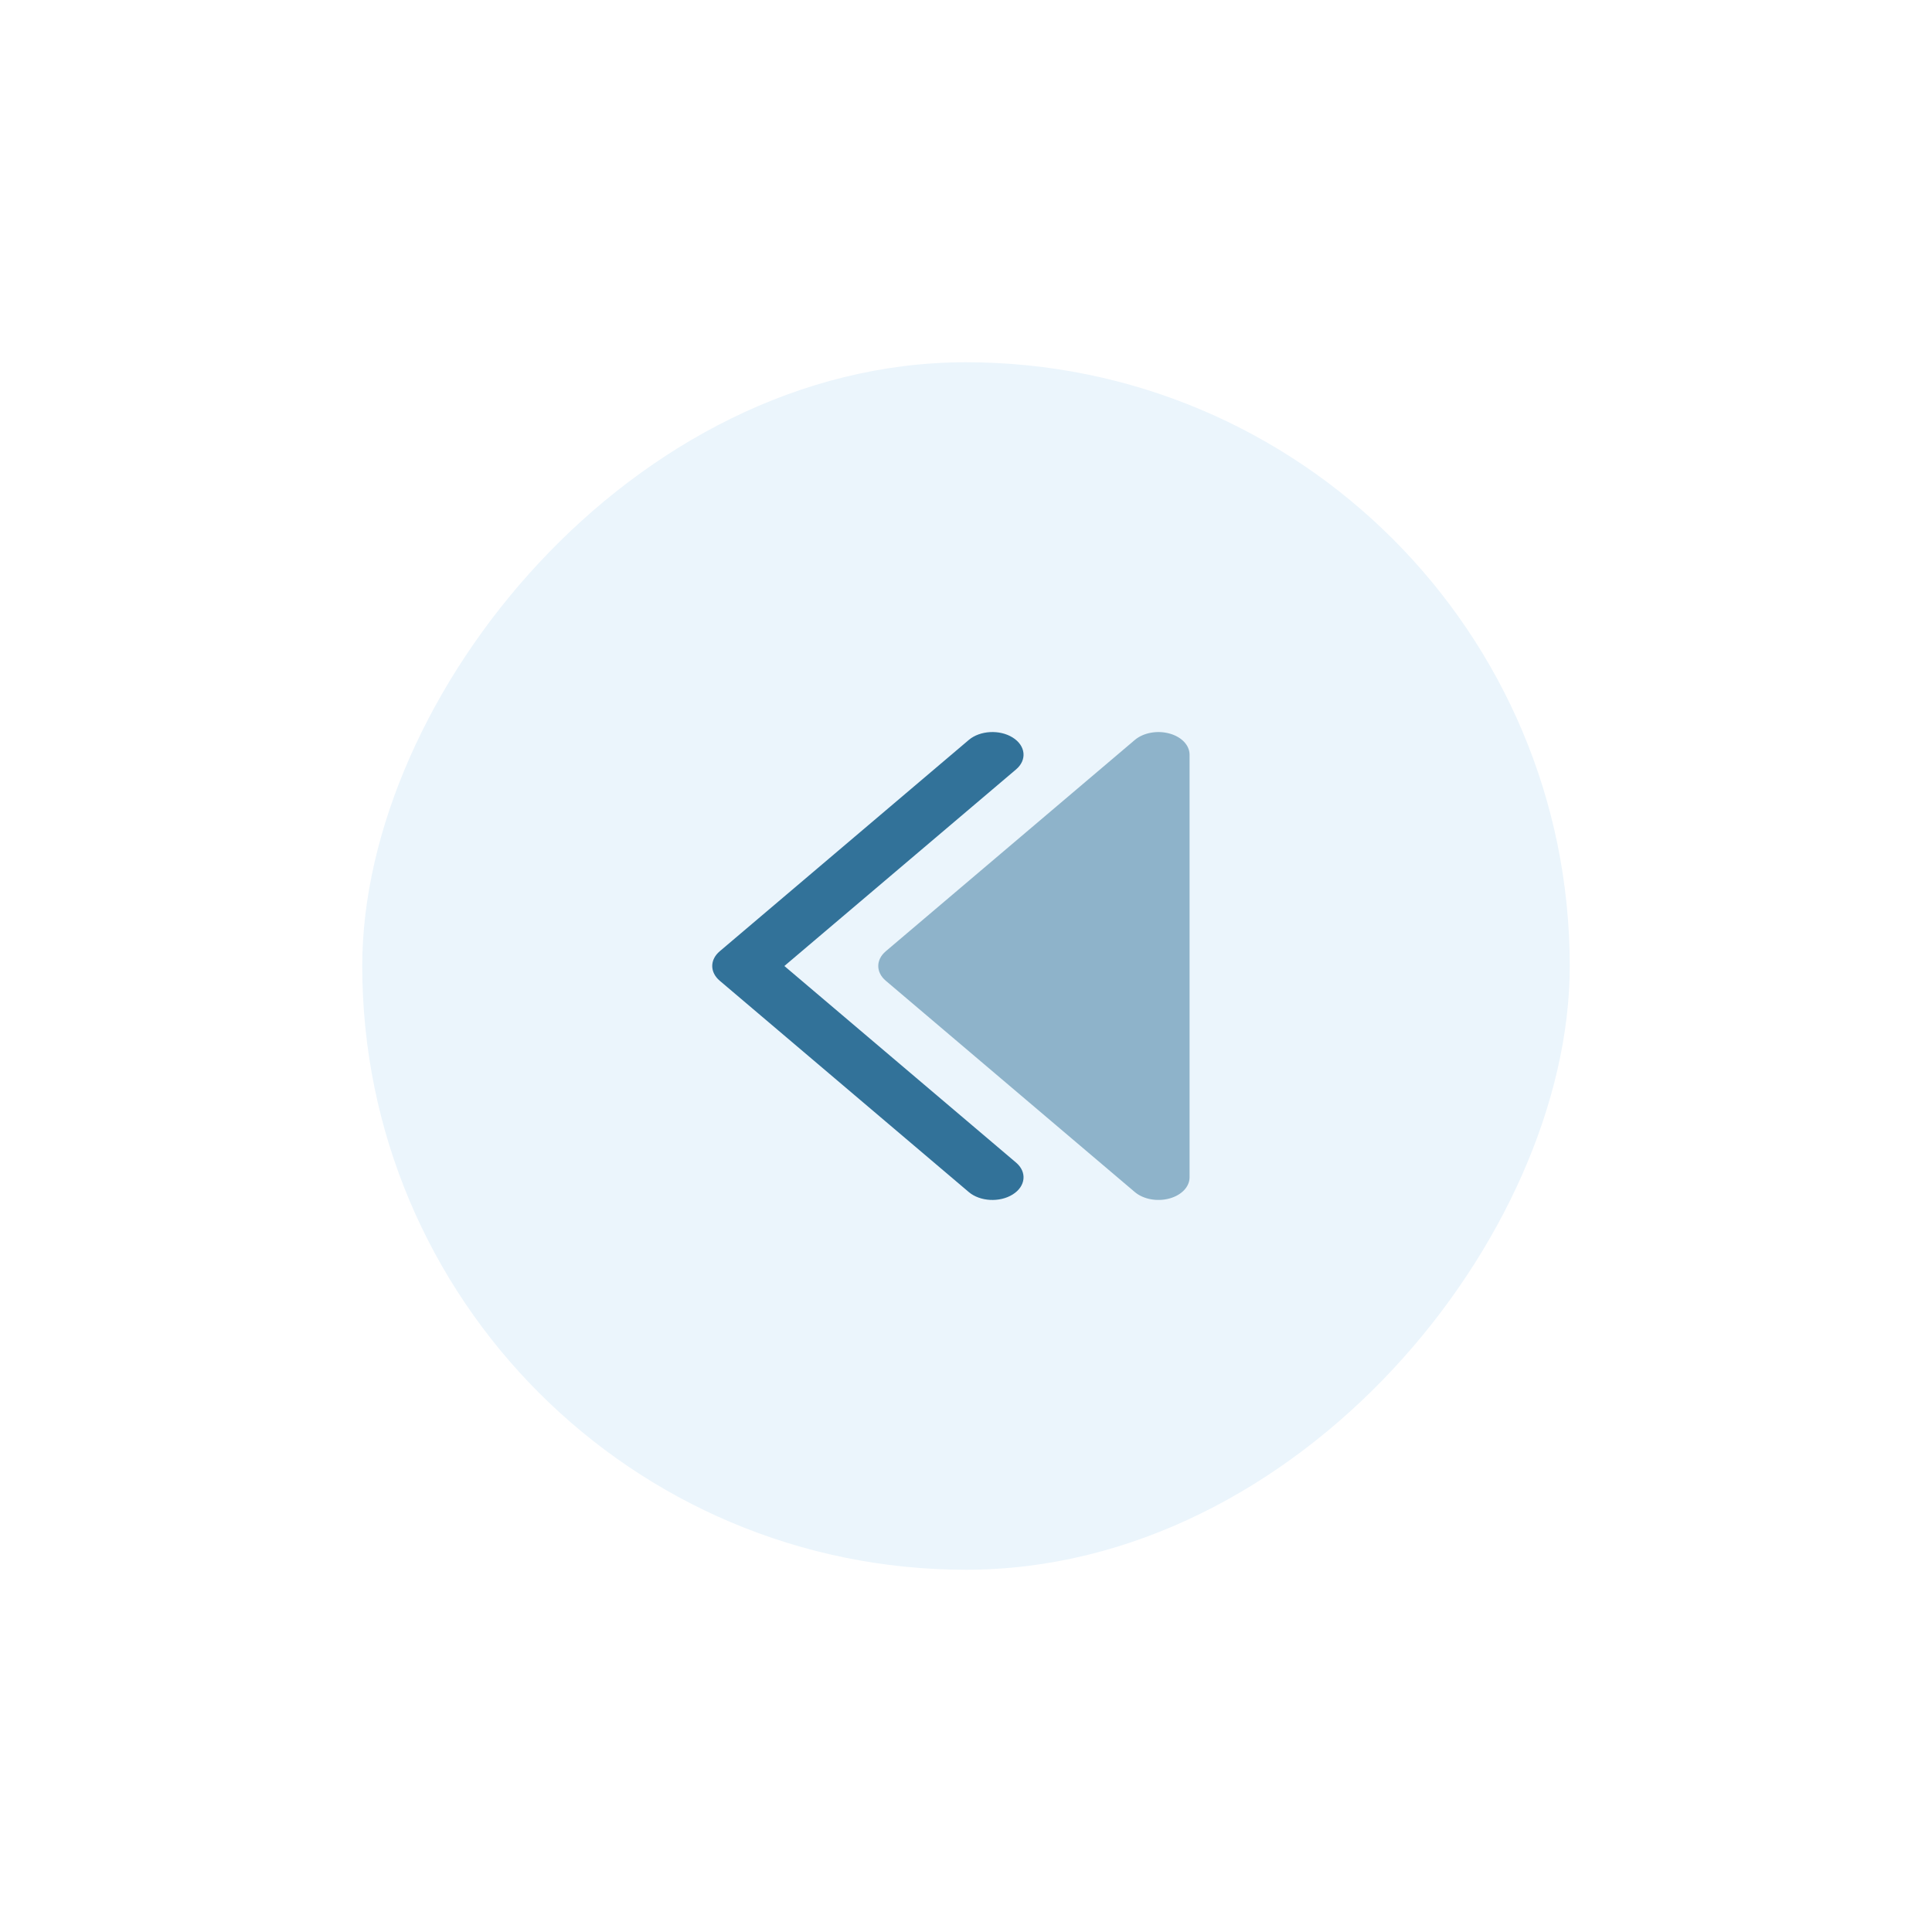 <svg width="64" height="64" viewBox="0 0 64 64" fill="none" xmlns="http://www.w3.org/2000/svg">
<g filter="url(#filter0_d_228_2327)">
<rect width="40" height="40" rx="20" transform="matrix(-1 0 0 1 52 11)" fill="#EBF5FC"/>
<path opacity="0.5" d="M39.406 38C39.406 38.314 39.138 38.595 38.733 38.703C38.328 38.812 37.873 38.726 37.592 38.488L29.342 31.488C29.011 31.207 29.011 30.793 29.342 30.512L37.592 23.512C37.873 23.274 38.328 23.188 38.733 23.297C39.138 23.405 39.406 23.686 39.406 24L39.406 38Z" fill="#327299"/>
<path fill-rule="evenodd" clip-rule="evenodd" d="M33.546 38.569C33.978 38.3 34.029 37.826 33.658 37.512L25.983 31L33.658 24.488C34.029 24.174 33.978 23.7 33.546 23.431C33.114 23.161 32.463 23.197 32.092 23.512L23.842 30.512C23.511 30.793 23.511 31.207 23.842 31.488L32.092 38.488C32.463 38.803 33.114 38.839 33.546 38.569Z" fill="#327299"/>
</g>
<defs>
<filter id="filter0_d_228_2327" x="0" y="0" width="64" height="64" filterUnits="userSpaceOnUse" color-interpolation-filters="sRGB">
<feFlood flood-opacity="0" result="BackgroundImageFix"/>
<feColorMatrix in="SourceAlpha" type="matrix" values="0 0 0 0 0 0 0 0 0 0 0 0 0 0 0 0 0 0 127 0" result="hardAlpha"/>
<feMorphology radius="2" operator="dilate" in="SourceAlpha" result="effect1_dropShadow_228_2327"/>
<feOffset dy="1"/>
<feGaussianBlur stdDeviation="5"/>
<feComposite in2="hardAlpha" operator="out"/>
<feColorMatrix type="matrix" values="0 0 0 0 0 0 0 0 0 0 0 0 0 0 0 0 0 0 0.1 0"/>
<feBlend mode="normal" in2="BackgroundImageFix" result="effect1_dropShadow_228_2327"/>
<feBlend mode="normal" in="SourceGraphic" in2="effect1_dropShadow_228_2327" result="shape"/>
</filter>
</defs>
</svg>
